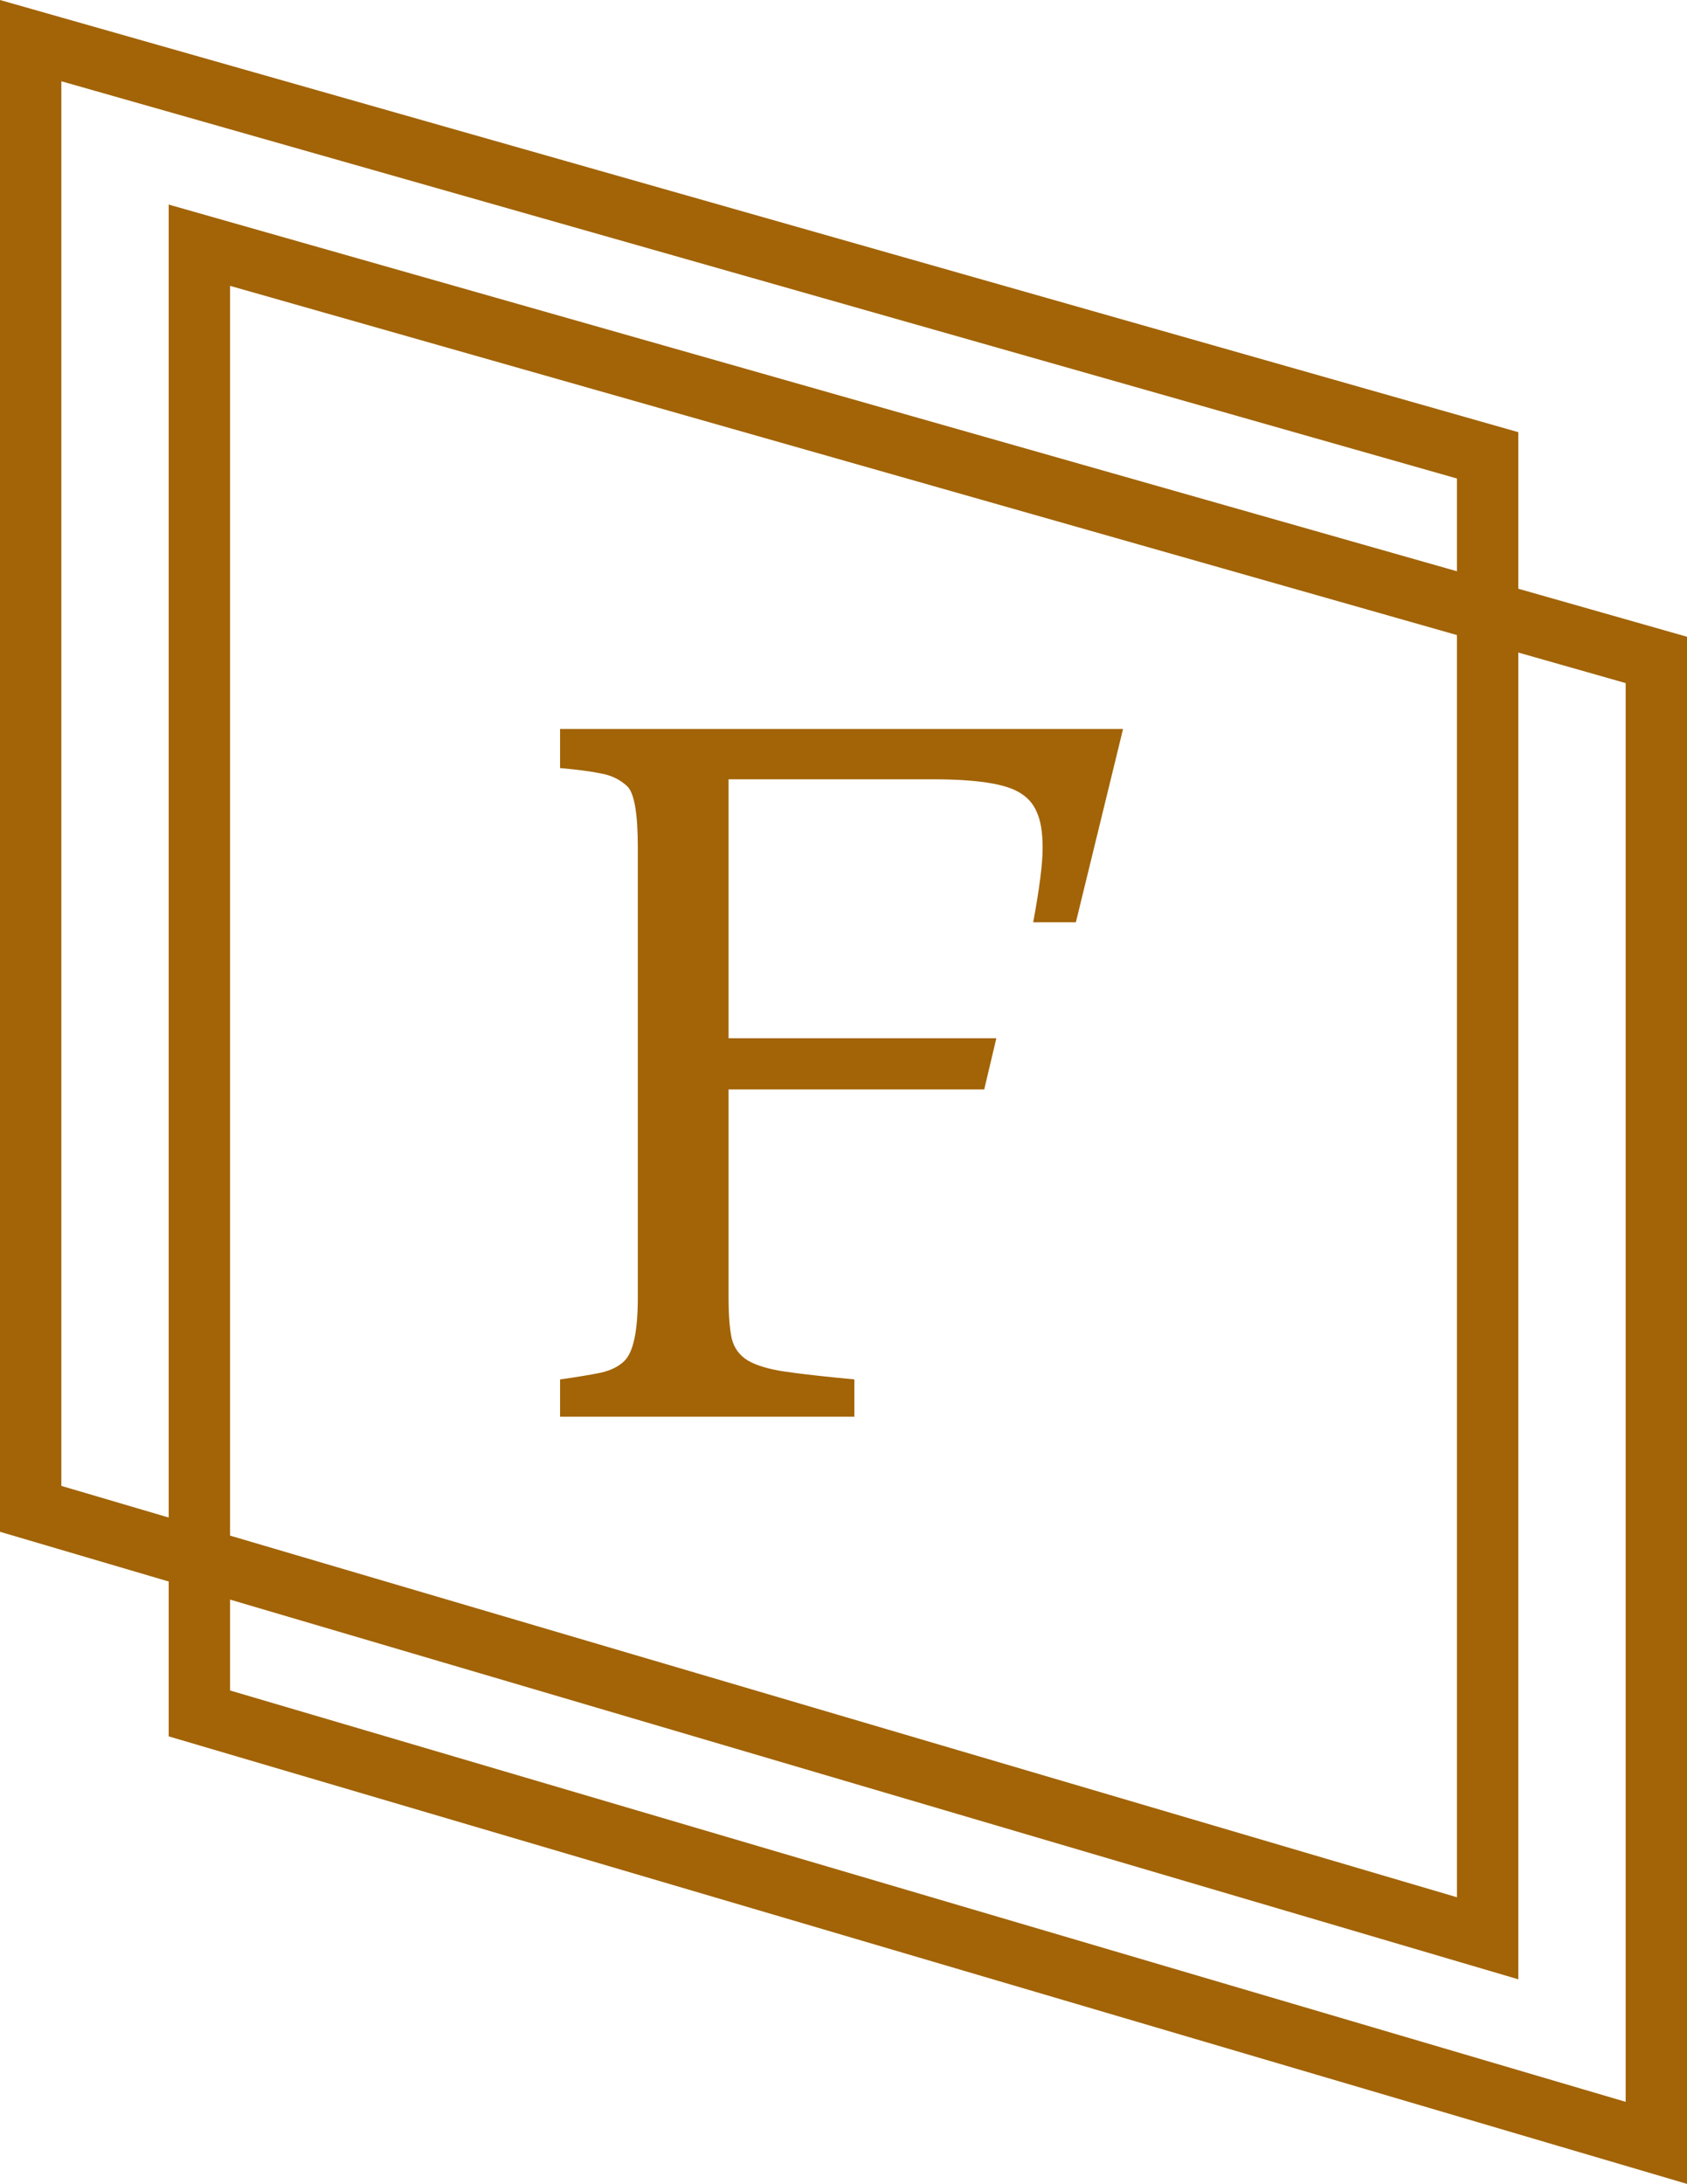 <svg width="330" height="427" viewBox="0 0 330 427" fill="none" xmlns="http://www.w3.org/2000/svg">
<path d="M291 89.03V378.977L6 295.012V7.944L291 89.03Z" stroke="#A26407" stroke-width="12"/>
<path d="M324 129.03V418.977L39 335.012V47.944L324 129.03Z" stroke="#A26407" stroke-width="12"/>
<path d="M202.107 180.32C203.338 173.699 203.953 168.865 203.953 165.818C203.953 162.771 203.572 160.428 202.811 158.787C202.107 157.088 200.906 155.77 199.207 154.832C196.336 153.191 190.74 152.371 182.42 152.371H142.518V202.996H194.9L192.527 213.016H142.518V253.709C142.518 257.107 142.723 259.773 143.133 261.707C143.602 263.582 144.656 265.018 146.297 266.014C147.996 267.01 150.486 267.742 153.768 268.211C157.049 268.68 161.502 269.178 167.127 269.705V277H109.559V269.705C112.898 269.236 115.564 268.797 117.557 268.387C119.549 267.918 121.072 267.156 122.127 266.102C123.885 264.402 124.764 260.271 124.764 253.709V165.643C124.764 158.963 124.061 154.979 122.654 153.689C121.248 152.4 119.549 151.58 117.557 151.229C115.564 150.818 112.898 150.467 109.559 150.174V142.527H219.686L210.457 180.32H202.107Z" fill="#A26407"/>
</svg>
